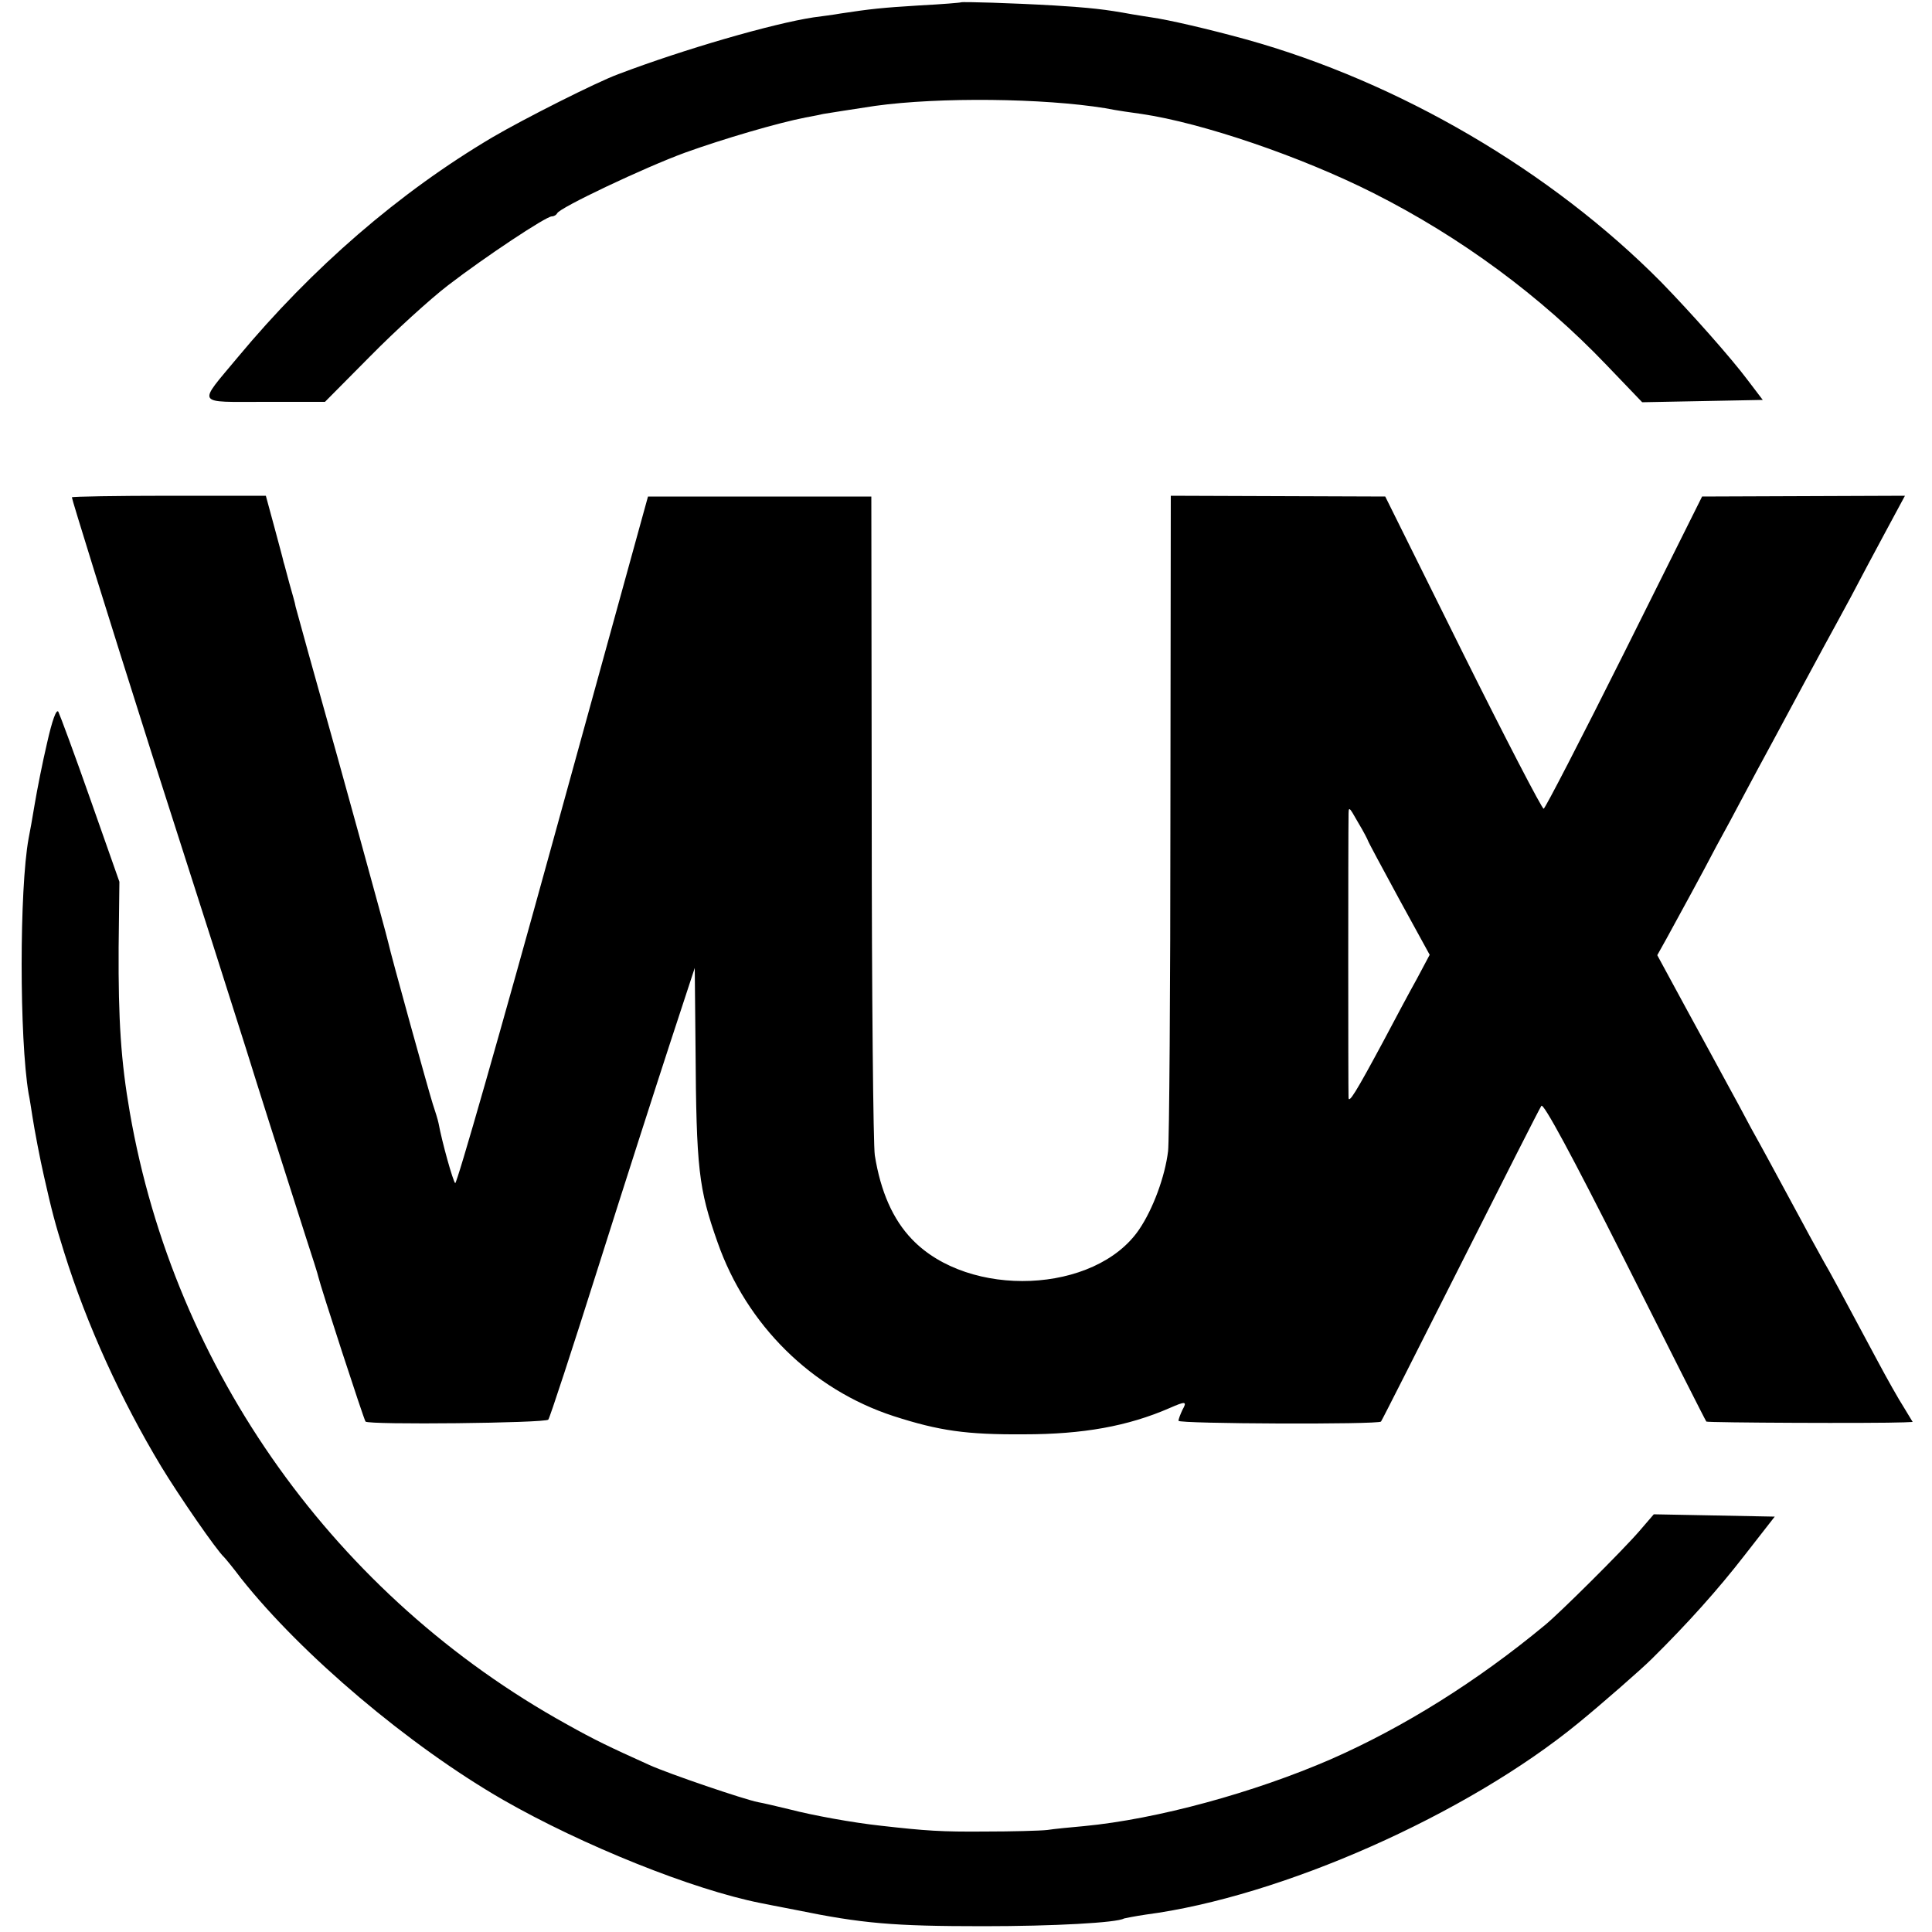 <?xml version="1.0" standalone="no"?>
<!DOCTYPE svg PUBLIC "-//W3C//DTD SVG 20010904//EN"
 "http://www.w3.org/TR/2001/REC-SVG-20010904/DTD/svg10.dtd">
<svg version="1.0" xmlns="http://www.w3.org/2000/svg"
 width="500pt" height="500pt" viewBox="0 0 500 500"
 preserveAspectRatio="xMidYMid meet">
<g transform="translate(0,500) scale(0.1,-0.1)"
fill="#000000" stroke="none">
<path d="M2487 4994 c-1 -1 -49 -5 -107 -8 -98 -6 -126 -9 -205 -21 -16 -3
-48 -7 -70 -10 -105 -16 -334 -82 -505 -147 -55 -20 -245 -116 -325 -163 -242
-143 -467 -338 -660 -570 -104 -125 -111 -115 70 -115 l156 0 117 118 c64 65
155 148 202 184 95 73 253 178 268 178 6 0 12 4 14 8 5 14 227 119 331 157
100 36 240 77 312 91 22 4 42 8 45 9 6 1 94 15 135 21 166 23 435 20 595 -6
30 -6 73 -12 95 -15 156 -23 412 -110 600 -205 226 -114 433 -267 602 -444
l93 -97 156 3 156 3 -38 50 c-44 59 -149 177 -225 255 -284 287 -678 518
-1074 628 -98 27 -202 51 -245 57 -8 1 -31 5 -50 8 -71 13 -107 17 -205 23
-102 6 -235 10 -238 8z"/>
<path d="M186 3713 c-1 -2 91 -299 206 -661 116 -361 226 -706 245 -767 32
-103 82 -260 154 -485 17 -52 32 -99 33 -105 5 -23 118 -370 122 -374 8 -9
465 -4 473 5 4 5 62 182 129 394 67 212 151 473 186 580 l64 195 2 -205 c2
-316 8 -366 57 -505 75 -214 244 -381 456 -450 118 -38 188 -48 337 -47 153 0
269 21 377 68 41 18 46 18 33 -5 -5 -11 -10 -23 -10 -28 0 -8 517 -10 524 -2
2 2 94 184 205 404 111 220 205 406 210 413 5 9 78 -126 216 -400 114 -227
209 -415 211 -417 3 -3 438 -5 512 -2 l22 1 -23 38 c-13 20 -44 75 -69 122
-99 185 -121 226 -138 255 -9 17 -33 59 -52 95 -86 159 -102 189 -136 250 -19
36 -47 88 -62 115 -15 28 -62 114 -104 191 l-77 142 24 43 c36 66 91 166 129
239 20 36 51 94 70 130 19 36 54 101 78 145 61 114 104 193 132 245 14 25 44
81 68 125 23 44 64 121 91 171 l49 91 -263 -1 -262 -1 -201 -403 c-111 -222
-205 -404 -209 -405 -4 -1 -98 180 -209 403 l-201 405 -278 1 -277 1 -1 -826
c0 -454 -3 -846 -6 -870 -8 -66 -39 -150 -75 -203 -113 -166 -440 -180 -588
-25 -49 51 -81 123 -96 217 -4 25 -8 419 -8 875 l-1 830 -289 0 -289 0 -246
-892 c-135 -490 -249 -889 -253 -885 -6 6 -34 106 -43 155 -2 10 -9 32 -15 50
-10 31 -109 388 -115 417 -3 16 -147 538 -165 600 -18 63 -71 255 -75 270 -1
8 -9 35 -16 60 -7 25 -13 50 -15 55 -1 6 -12 46 -24 91 l-22 81 -249 0 c-137
0 -251 -2 -253 -4z m3354 -888 c0 -2 36 -69 80 -150 l80 -146 -33 -62 c-19
-34 -58 -107 -87 -162 -71 -132 -90 -163 -90 -145 -1 19 -1 685 0 725 0 30 0
30 25 -14 14 -23 25 -45 25 -46z"/>
<path d="M122 3078 c-12 -51 -26 -122 -32 -158 -6 -36 -13 -76 -16 -90 -24
-131 -24 -518 0 -660 3 -14 7 -41 10 -60 5 -33 20 -112 30 -155 20 -89 29
-123 52 -196 59 -189 148 -383 251 -554 46 -76 144 -218 163 -235 3 -3 23 -27
44 -55 157 -198 435 -433 678 -573 206 -118 490 -232 666 -267 9 -2 51 -10 92
-18 171 -35 251 -42 485 -42 182 0 346 9 364 20 4 1 29 6 56 10 351 46 831
259 1120 496 60 49 164 140 190 166 93 92 171 179 240 268 l78 100 -156 3
-157 3 -37 -43 c-44 -51 -208 -214 -245 -244 -175 -145 -365 -264 -554 -347
-198 -86 -449 -155 -639 -173 -33 -3 -76 -7 -95 -10 -19 -2 -91 -4 -160 -4
-114 -1 -155 2 -270 15 -74 8 -177 27 -235 42 -33 8 -71 17 -83 19 -36 7 -230
73 -281 96 -104 47 -140 64 -215 106 -596 330 -1014 914 -1130 1583 -23 132
-30 239 -29 426 l2 171 -75 213 c-41 117 -79 219 -83 227 -5 8 -16 -22 -29
-80z"/>
</g>
</svg>
